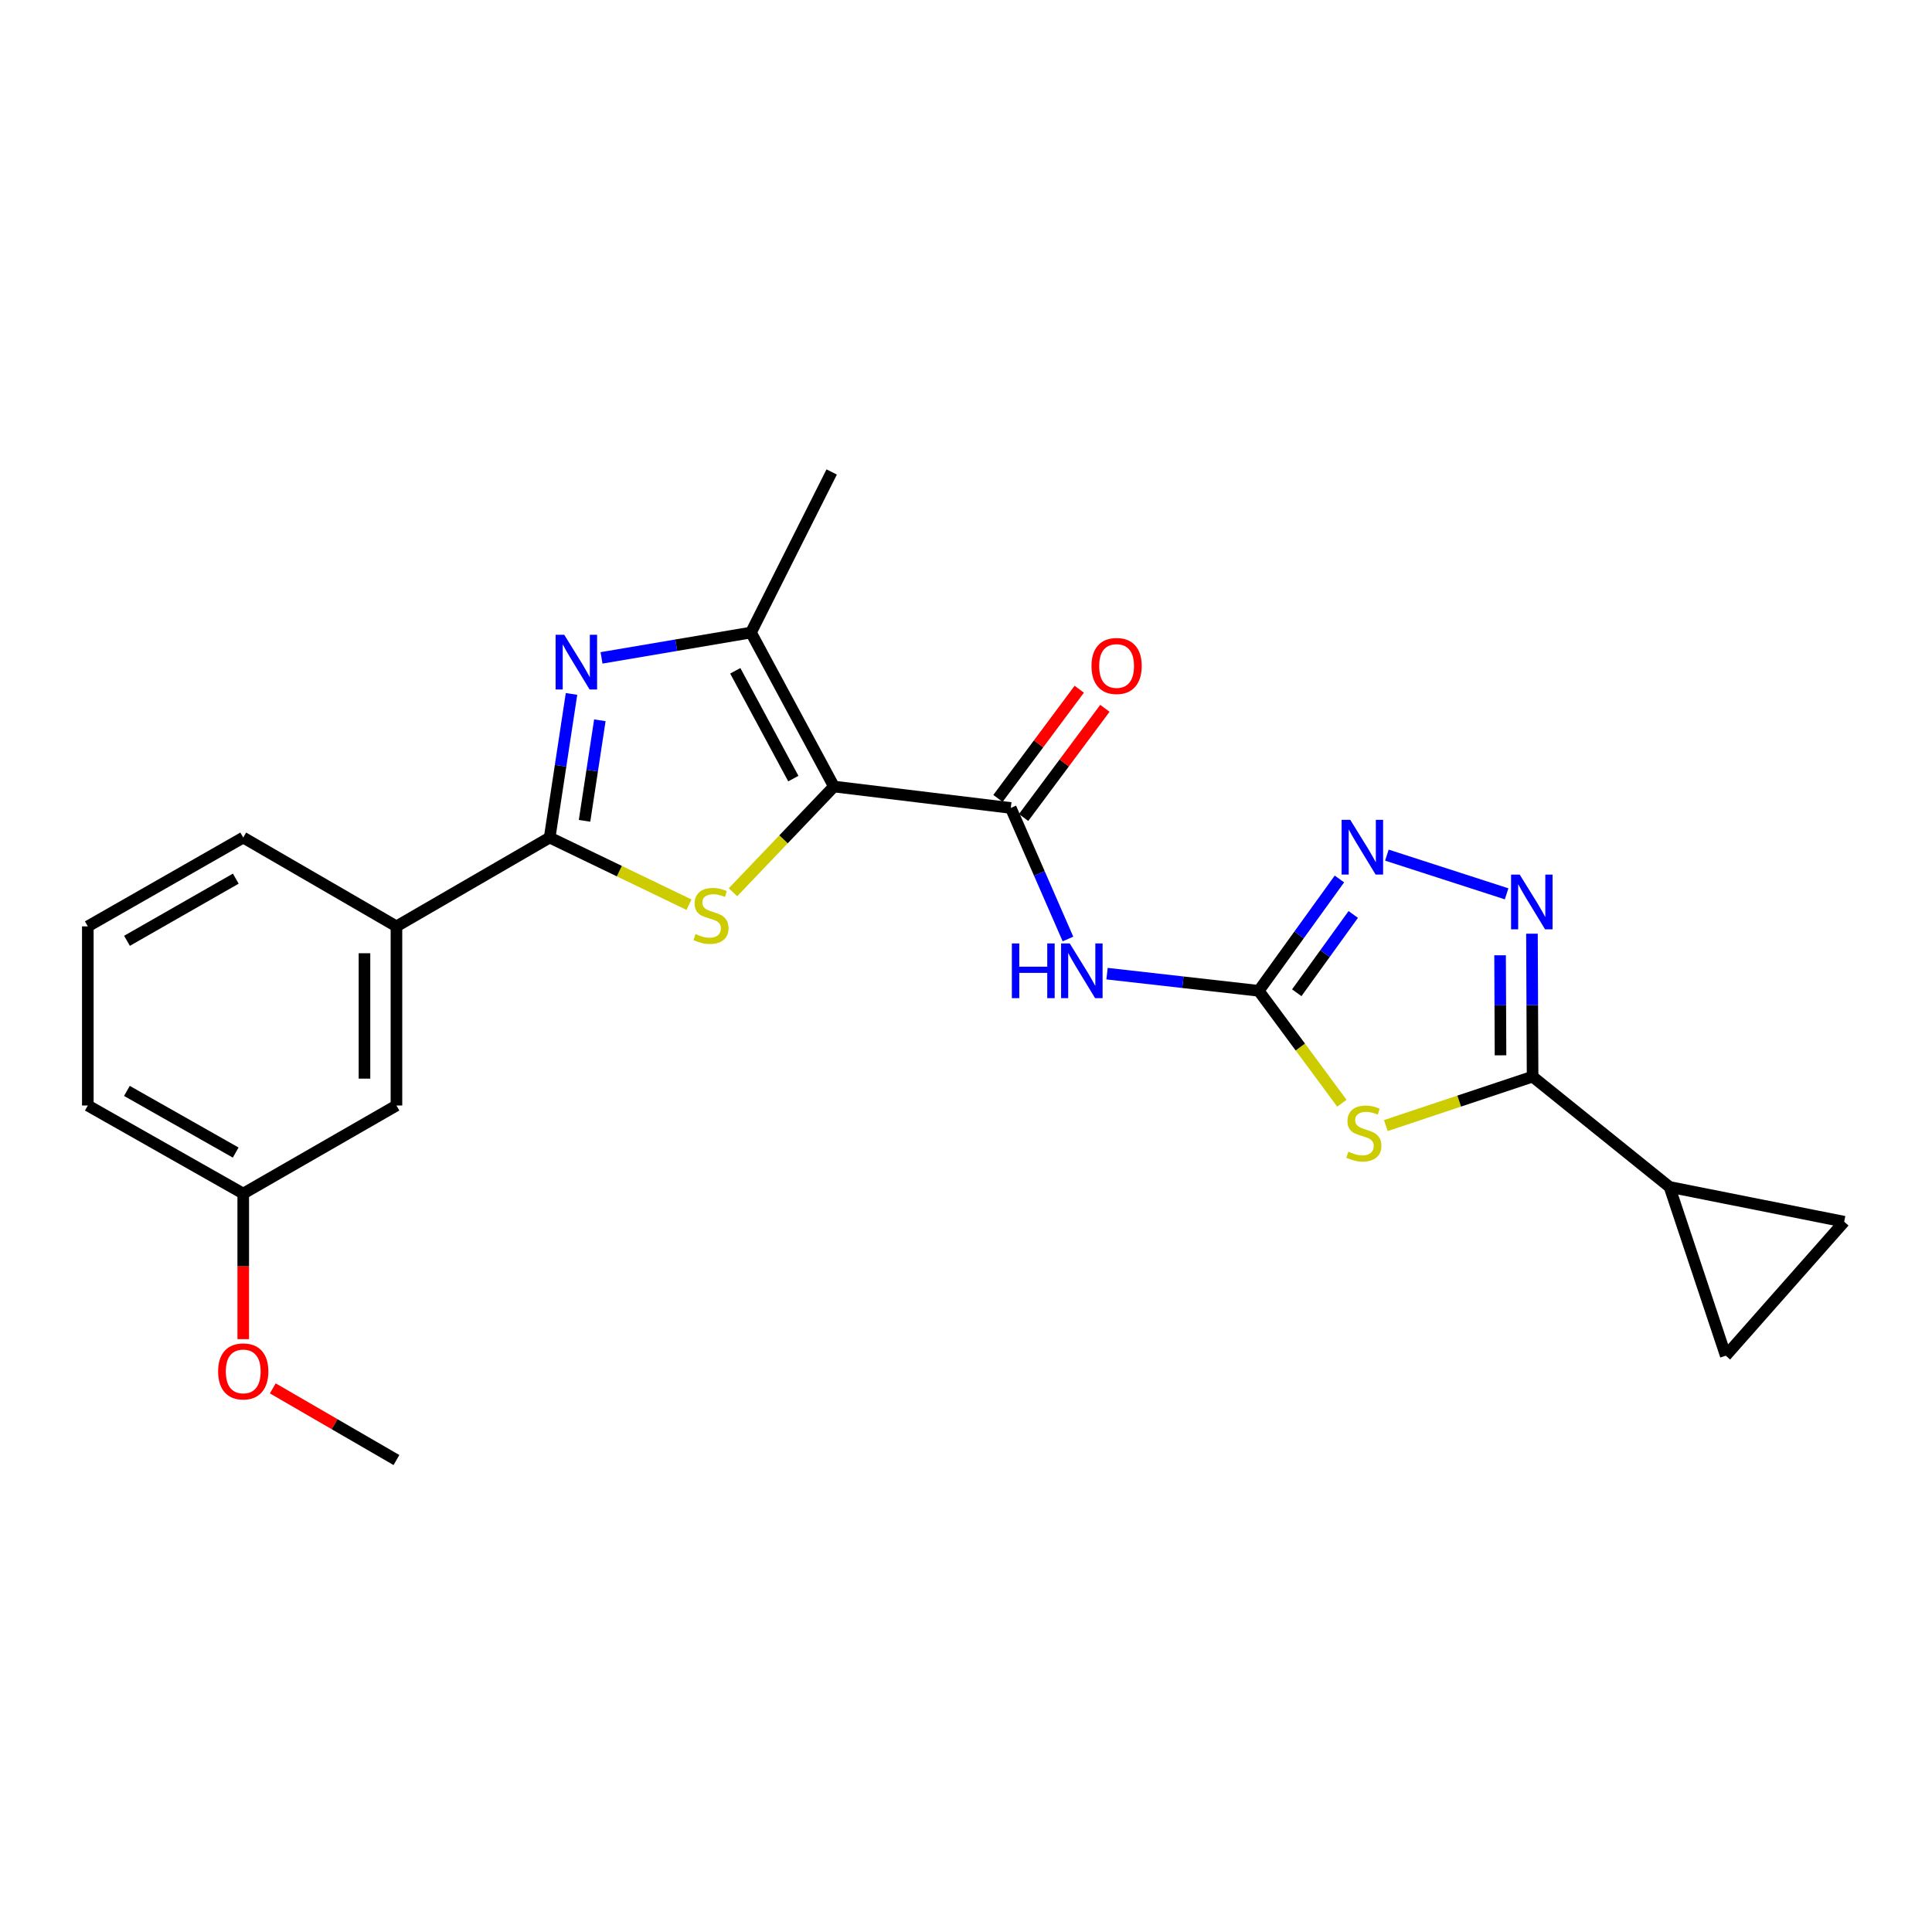 <?xml version='1.0' encoding='iso-8859-1'?>
<svg version='1.1' baseProfile='full'
              xmlns='http://www.w3.org/2000/svg'
                      xmlns:rdkit='http://www.rdkit.org/xml'
                      xmlns:xlink='http://www.w3.org/1999/xlink'
                  xml:space='preserve'
width='1000px' height='1000px' viewBox='0 0 1000 1000'>
<!-- END OF HEADER -->
<rect style='opacity:1.0;fill:#FFFFFF;stroke:none' width='1000' height='1000' x='0' y='0'> </rect>
<path class='bond-0' d='M 431.638,407.107 L 405.516,434.467' style='fill:none;fill-rule:evenodd;stroke:#000000;stroke-width:6px;stroke-linecap:butt;stroke-linejoin:miter;stroke-opacity:1' />
<path class='bond-0' d='M 405.516,434.467 L 379.395,461.826' style='fill:none;fill-rule:evenodd;stroke:#CCCC00;stroke-width:6px;stroke-linecap:butt;stroke-linejoin:miter;stroke-opacity:1' />
<path class='bond-5' d='M 431.638,407.107 L 523.18,418.195' style='fill:none;fill-rule:evenodd;stroke:#000000;stroke-width:6px;stroke-linecap:butt;stroke-linejoin:miter;stroke-opacity:1' />
<path class='bond-7' d='M 431.638,407.107 L 388.708,327.399' style='fill:none;fill-rule:evenodd;stroke:#000000;stroke-width:6px;stroke-linecap:butt;stroke-linejoin:miter;stroke-opacity:1' />
<path class='bond-7' d='M 410.627,402.998 L 380.576,347.203' style='fill:none;fill-rule:evenodd;stroke:#000000;stroke-width:6px;stroke-linecap:butt;stroke-linejoin:miter;stroke-opacity:1' />
<path class='bond-1' d='M 356.614,468.259 L 320.56,450.891' style='fill:none;fill-rule:evenodd;stroke:#CCCC00;stroke-width:6px;stroke-linecap:butt;stroke-linejoin:miter;stroke-opacity:1' />
<path class='bond-1' d='M 320.56,450.891 L 284.506,433.523' style='fill:none;fill-rule:evenodd;stroke:#000000;stroke-width:6px;stroke-linecap:butt;stroke-linejoin:miter;stroke-opacity:1' />
<path class='bond-14' d='M 284.506,433.523 L 205.202,479.487' style='fill:none;fill-rule:evenodd;stroke:#000000;stroke-width:6px;stroke-linecap:butt;stroke-linejoin:miter;stroke-opacity:1' />
<path class='bond-24' d='M 284.506,433.523 L 290.159,396.352' style='fill:none;fill-rule:evenodd;stroke:#000000;stroke-width:6px;stroke-linecap:butt;stroke-linejoin:miter;stroke-opacity:1' />
<path class='bond-24' d='M 290.159,396.352 L 295.813,359.182' style='fill:none;fill-rule:evenodd;stroke:#0000FF;stroke-width:6px;stroke-linecap:butt;stroke-linejoin:miter;stroke-opacity:1' />
<path class='bond-24' d='M 302.564,424.86 L 306.521,398.841' style='fill:none;fill-rule:evenodd;stroke:#000000;stroke-width:6px;stroke-linecap:butt;stroke-linejoin:miter;stroke-opacity:1' />
<path class='bond-24' d='M 306.521,398.841 L 310.479,372.822' style='fill:none;fill-rule:evenodd;stroke:#0000FF;stroke-width:6px;stroke-linecap:butt;stroke-linejoin:miter;stroke-opacity:1' />
<path class='bond-2' d='M 694.556,571.026 L 673.037,541.935' style='fill:none;fill-rule:evenodd;stroke:#CCCC00;stroke-width:6px;stroke-linecap:butt;stroke-linejoin:miter;stroke-opacity:1' />
<path class='bond-2' d='M 673.037,541.935 L 651.518,512.845' style='fill:none;fill-rule:evenodd;stroke:#000000;stroke-width:6px;stroke-linecap:butt;stroke-linejoin:miter;stroke-opacity:1' />
<path class='bond-6' d='M 717.305,582.596 L 755.284,569.925' style='fill:none;fill-rule:evenodd;stroke:#CCCC00;stroke-width:6px;stroke-linecap:butt;stroke-linejoin:miter;stroke-opacity:1' />
<path class='bond-6' d='M 755.284,569.925 L 793.263,557.255' style='fill:none;fill-rule:evenodd;stroke:#000000;stroke-width:6px;stroke-linecap:butt;stroke-linejoin:miter;stroke-opacity:1' />
<path class='bond-3' d='M 311.348,340.516 L 350.028,333.957' style='fill:none;fill-rule:evenodd;stroke:#0000FF;stroke-width:6px;stroke-linecap:butt;stroke-linejoin:miter;stroke-opacity:1' />
<path class='bond-3' d='M 350.028,333.957 L 388.708,327.399' style='fill:none;fill-rule:evenodd;stroke:#000000;stroke-width:6px;stroke-linecap:butt;stroke-linejoin:miter;stroke-opacity:1' />
<path class='bond-4' d='M 651.518,512.845 L 612.26,508.402' style='fill:none;fill-rule:evenodd;stroke:#000000;stroke-width:6px;stroke-linecap:butt;stroke-linejoin:miter;stroke-opacity:1' />
<path class='bond-4' d='M 612.26,508.402 L 573.002,503.959' style='fill:none;fill-rule:evenodd;stroke:#0000FF;stroke-width:6px;stroke-linecap:butt;stroke-linejoin:miter;stroke-opacity:1' />
<path class='bond-10' d='M 651.518,512.845 L 672.4,483.901' style='fill:none;fill-rule:evenodd;stroke:#000000;stroke-width:6px;stroke-linecap:butt;stroke-linejoin:miter;stroke-opacity:1' />
<path class='bond-10' d='M 672.4,483.901 L 693.281,454.958' style='fill:none;fill-rule:evenodd;stroke:#0000FF;stroke-width:6px;stroke-linecap:butt;stroke-linejoin:miter;stroke-opacity:1' />
<path class='bond-10' d='M 671.205,513.845 L 685.822,493.585' style='fill:none;fill-rule:evenodd;stroke:#000000;stroke-width:6px;stroke-linecap:butt;stroke-linejoin:miter;stroke-opacity:1' />
<path class='bond-10' d='M 685.822,493.585 L 700.439,473.324' style='fill:none;fill-rule:evenodd;stroke:#0000FF;stroke-width:6px;stroke-linecap:butt;stroke-linejoin:miter;stroke-opacity:1' />
<path class='bond-9' d='M 523.18,418.195 L 537.978,452.109' style='fill:none;fill-rule:evenodd;stroke:#000000;stroke-width:6px;stroke-linecap:butt;stroke-linejoin:miter;stroke-opacity:1' />
<path class='bond-9' d='M 537.978,452.109 L 552.776,486.024' style='fill:none;fill-rule:evenodd;stroke:#0000FF;stroke-width:6px;stroke-linecap:butt;stroke-linejoin:miter;stroke-opacity:1' />
<path class='bond-15' d='M 529.817,423.137 L 550.855,394.881' style='fill:none;fill-rule:evenodd;stroke:#000000;stroke-width:6px;stroke-linecap:butt;stroke-linejoin:miter;stroke-opacity:1' />
<path class='bond-15' d='M 550.855,394.881 L 571.893,366.624' style='fill:none;fill-rule:evenodd;stroke:#FF0000;stroke-width:6px;stroke-linecap:butt;stroke-linejoin:miter;stroke-opacity:1' />
<path class='bond-15' d='M 516.542,413.254 L 537.58,384.997' style='fill:none;fill-rule:evenodd;stroke:#000000;stroke-width:6px;stroke-linecap:butt;stroke-linejoin:miter;stroke-opacity:1' />
<path class='bond-15' d='M 537.58,384.997 L 558.618,356.74' style='fill:none;fill-rule:evenodd;stroke:#FF0000;stroke-width:6px;stroke-linecap:butt;stroke-linejoin:miter;stroke-opacity:1' />
<path class='bond-11' d='M 793.263,557.255 L 864.144,614.363' style='fill:none;fill-rule:evenodd;stroke:#000000;stroke-width:6px;stroke-linecap:butt;stroke-linejoin:miter;stroke-opacity:1' />
<path class='bond-25' d='M 793.263,557.255 L 793.101,520.269' style='fill:none;fill-rule:evenodd;stroke:#000000;stroke-width:6px;stroke-linecap:butt;stroke-linejoin:miter;stroke-opacity:1' />
<path class='bond-25' d='M 793.101,520.269 L 792.939,483.282' style='fill:none;fill-rule:evenodd;stroke:#0000FF;stroke-width:6px;stroke-linecap:butt;stroke-linejoin:miter;stroke-opacity:1' />
<path class='bond-25' d='M 776.664,546.231 L 776.551,520.341' style='fill:none;fill-rule:evenodd;stroke:#000000;stroke-width:6px;stroke-linecap:butt;stroke-linejoin:miter;stroke-opacity:1' />
<path class='bond-25' d='M 776.551,520.341 L 776.437,494.451' style='fill:none;fill-rule:evenodd;stroke:#0000FF;stroke-width:6px;stroke-linecap:butt;stroke-linejoin:miter;stroke-opacity:1' />
<path class='bond-18' d='M 388.708,327.399 L 430.479,244.288' style='fill:none;fill-rule:evenodd;stroke:#000000;stroke-width:6px;stroke-linecap:butt;stroke-linejoin:miter;stroke-opacity:1' />
<path class='bond-8' d='M 779.823,462.646 L 717.852,442.613' style='fill:none;fill-rule:evenodd;stroke:#0000FF;stroke-width:6px;stroke-linecap:butt;stroke-linejoin:miter;stroke-opacity:1' />
<path class='bond-12' d='M 864.144,614.363 L 954.545,632.357' style='fill:none;fill-rule:evenodd;stroke:#000000;stroke-width:6px;stroke-linecap:butt;stroke-linejoin:miter;stroke-opacity:1' />
<path class='bond-13' d='M 864.144,614.363 L 893.254,701.702' style='fill:none;fill-rule:evenodd;stroke:#000000;stroke-width:6px;stroke-linecap:butt;stroke-linejoin:miter;stroke-opacity:1' />
<path class='bond-27' d='M 954.545,632.357 L 893.254,701.702' style='fill:none;fill-rule:evenodd;stroke:#000000;stroke-width:6px;stroke-linecap:butt;stroke-linejoin:miter;stroke-opacity:1' />
<path class='bond-16' d='M 205.202,479.487 L 205.202,572.205' style='fill:none;fill-rule:evenodd;stroke:#000000;stroke-width:6px;stroke-linecap:butt;stroke-linejoin:miter;stroke-opacity:1' />
<path class='bond-16' d='M 188.652,493.395 L 188.652,558.298' style='fill:none;fill-rule:evenodd;stroke:#000000;stroke-width:6px;stroke-linecap:butt;stroke-linejoin:miter;stroke-opacity:1' />
<path class='bond-20' d='M 205.202,479.487 L 125.898,433.523' style='fill:none;fill-rule:evenodd;stroke:#000000;stroke-width:6px;stroke-linecap:butt;stroke-linejoin:miter;stroke-opacity:1' />
<path class='bond-17' d='M 205.202,572.205 L 125.898,617.802' style='fill:none;fill-rule:evenodd;stroke:#000000;stroke-width:6px;stroke-linecap:butt;stroke-linejoin:miter;stroke-opacity:1' />
<path class='bond-19' d='M 125.898,617.802 L 125.898,655.47' style='fill:none;fill-rule:evenodd;stroke:#000000;stroke-width:6px;stroke-linecap:butt;stroke-linejoin:miter;stroke-opacity:1' />
<path class='bond-19' d='M 125.898,655.47 L 125.898,693.138' style='fill:none;fill-rule:evenodd;stroke:#FF0000;stroke-width:6px;stroke-linecap:butt;stroke-linejoin:miter;stroke-opacity:1' />
<path class='bond-26' d='M 125.898,617.802 L 45.455,572.205' style='fill:none;fill-rule:evenodd;stroke:#000000;stroke-width:6px;stroke-linecap:butt;stroke-linejoin:miter;stroke-opacity:1' />
<path class='bond-26' d='M 121.993,596.564 L 65.682,564.647' style='fill:none;fill-rule:evenodd;stroke:#000000;stroke-width:6px;stroke-linecap:butt;stroke-linejoin:miter;stroke-opacity:1' />
<path class='bond-23' d='M 141.19,718.618 L 173.196,737.165' style='fill:none;fill-rule:evenodd;stroke:#FF0000;stroke-width:6px;stroke-linecap:butt;stroke-linejoin:miter;stroke-opacity:1' />
<path class='bond-23' d='M 173.196,737.165 L 205.202,755.712' style='fill:none;fill-rule:evenodd;stroke:#000000;stroke-width:6px;stroke-linecap:butt;stroke-linejoin:miter;stroke-opacity:1' />
<path class='bond-21' d='M 125.898,433.523 L 45.455,479.487' style='fill:none;fill-rule:evenodd;stroke:#000000;stroke-width:6px;stroke-linecap:butt;stroke-linejoin:miter;stroke-opacity:1' />
<path class='bond-21' d='M 122.042,454.787 L 65.732,486.962' style='fill:none;fill-rule:evenodd;stroke:#000000;stroke-width:6px;stroke-linecap:butt;stroke-linejoin:miter;stroke-opacity:1' />
<path class='bond-22' d='M 45.455,479.487 L 45.455,572.205' style='fill:none;fill-rule:evenodd;stroke:#000000;stroke-width:6px;stroke-linecap:butt;stroke-linejoin:miter;stroke-opacity:1' />
<path  class='atom-1' d='M 360.011 483.469
Q 360.331 483.589, 361.651 484.149
Q 362.971 484.709, 364.411 485.069
Q 365.891 485.389, 367.331 485.389
Q 370.011 485.389, 371.571 484.109
Q 373.131 482.789, 373.131 480.509
Q 373.131 478.949, 372.331 477.989
Q 371.571 477.029, 370.371 476.509
Q 369.171 475.989, 367.171 475.389
Q 364.651 474.629, 363.131 473.909
Q 361.651 473.189, 360.571 471.669
Q 359.531 470.149, 359.531 467.589
Q 359.531 464.029, 361.931 461.829
Q 364.371 459.629, 369.171 459.629
Q 372.451 459.629, 376.171 461.189
L 375.251 464.269
Q 371.851 462.869, 369.291 462.869
Q 366.531 462.869, 365.011 464.029
Q 363.491 465.149, 363.531 467.109
Q 363.531 468.629, 364.291 469.549
Q 365.091 470.469, 366.211 470.989
Q 367.371 471.509, 369.291 472.109
Q 371.851 472.909, 373.371 473.709
Q 374.891 474.509, 375.971 476.149
Q 377.091 477.749, 377.091 480.509
Q 377.091 484.429, 374.451 486.549
Q 371.851 488.629, 367.491 488.629
Q 364.971 488.629, 363.051 488.069
Q 361.171 487.549, 358.931 486.629
L 360.011 483.469
' fill='#CCCC00'/>
<path  class='atom-3' d='M 697.923 596.113
Q 698.243 596.233, 699.563 596.793
Q 700.883 597.353, 702.323 597.713
Q 703.803 598.033, 705.243 598.033
Q 707.923 598.033, 709.483 596.753
Q 711.043 595.433, 711.043 593.153
Q 711.043 591.593, 710.243 590.633
Q 709.483 589.673, 708.283 589.153
Q 707.083 588.633, 705.083 588.033
Q 702.563 587.273, 701.043 586.553
Q 699.563 585.833, 698.483 584.313
Q 697.443 582.793, 697.443 580.233
Q 697.443 576.673, 699.843 574.473
Q 702.283 572.273, 707.083 572.273
Q 710.363 572.273, 714.083 573.833
L 713.163 576.913
Q 709.763 575.513, 707.203 575.513
Q 704.443 575.513, 702.923 576.673
Q 701.403 577.793, 701.443 579.753
Q 701.443 581.273, 702.203 582.193
Q 703.003 583.113, 704.123 583.633
Q 705.283 584.153, 707.203 584.753
Q 709.763 585.553, 711.283 586.353
Q 712.803 587.153, 713.883 588.793
Q 715.003 590.393, 715.003 593.153
Q 715.003 597.073, 712.363 599.193
Q 709.763 601.273, 705.403 601.273
Q 702.883 601.273, 700.963 600.713
Q 699.083 600.193, 696.843 599.273
L 697.923 596.113
' fill='#CCCC00'/>
<path  class='atom-4' d='M 292.056 328.566
L 301.336 343.566
Q 302.256 345.046, 303.736 347.726
Q 305.216 350.406, 305.296 350.566
L 305.296 328.566
L 309.056 328.566
L 309.056 356.886
L 305.176 356.886
L 295.216 340.486
Q 294.056 338.566, 292.816 336.366
Q 291.616 334.166, 291.256 333.486
L 291.256 356.886
L 287.576 356.886
L 287.576 328.566
L 292.056 328.566
' fill='#0000FF'/>
<path  class='atom-9' d='M 786.607 452.703
L 795.887 467.703
Q 796.807 469.183, 798.287 471.863
Q 799.767 474.543, 799.847 474.703
L 799.847 452.703
L 803.607 452.703
L 803.607 481.023
L 799.727 481.023
L 789.767 464.623
Q 788.607 462.703, 787.367 460.503
Q 786.167 458.303, 785.807 457.623
L 785.807 481.023
L 782.127 481.023
L 782.127 452.703
L 786.607 452.703
' fill='#0000FF'/>
<path  class='atom-10' d='M 523.738 488.323
L 527.578 488.323
L 527.578 500.363
L 542.058 500.363
L 542.058 488.323
L 545.898 488.323
L 545.898 516.643
L 542.058 516.643
L 542.058 503.563
L 527.578 503.563
L 527.578 516.643
L 523.738 516.643
L 523.738 488.323
' fill='#0000FF'/>
<path  class='atom-10' d='M 553.698 488.323
L 562.978 503.323
Q 563.898 504.803, 565.378 507.483
Q 566.858 510.163, 566.938 510.323
L 566.938 488.323
L 570.698 488.323
L 570.698 516.643
L 566.818 516.643
L 556.858 500.243
Q 555.698 498.323, 554.458 496.123
Q 553.258 493.923, 552.898 493.243
L 552.898 516.643
L 549.218 516.643
L 549.218 488.323
L 553.698 488.323
' fill='#0000FF'/>
<path  class='atom-11' d='M 698.89 424.346
L 708.17 439.346
Q 709.09 440.826, 710.57 443.506
Q 712.05 446.186, 712.13 446.346
L 712.13 424.346
L 715.89 424.346
L 715.89 452.666
L 712.01 452.666
L 702.05 436.266
Q 700.89 434.346, 699.65 432.146
Q 698.45 429.946, 698.09 429.266
L 698.09 452.666
L 694.41 452.666
L 694.41 424.346
L 698.89 424.346
' fill='#0000FF'/>
<path  class='atom-16' d='M 564.952 344.709
Q 564.952 337.909, 568.312 334.109
Q 571.672 330.309, 577.952 330.309
Q 584.232 330.309, 587.592 334.109
Q 590.952 337.909, 590.952 344.709
Q 590.952 351.589, 587.552 355.509
Q 584.152 359.389, 577.952 359.389
Q 571.712 359.389, 568.312 355.509
Q 564.952 351.629, 564.952 344.709
M 577.952 356.189
Q 582.272 356.189, 584.592 353.309
Q 586.952 350.389, 586.952 344.709
Q 586.952 339.149, 584.592 336.349
Q 582.272 333.509, 577.952 333.509
Q 573.632 333.509, 571.272 336.309
Q 568.952 339.109, 568.952 344.709
Q 568.952 350.429, 571.272 353.309
Q 573.632 356.189, 577.952 356.189
' fill='#FF0000'/>
<path  class='atom-20' d='M 112.898 709.837
Q 112.898 703.037, 116.258 699.237
Q 119.618 695.437, 125.898 695.437
Q 132.178 695.437, 135.538 699.237
Q 138.898 703.037, 138.898 709.837
Q 138.898 716.717, 135.498 720.637
Q 132.098 724.517, 125.898 724.517
Q 119.658 724.517, 116.258 720.637
Q 112.898 716.757, 112.898 709.837
M 125.898 721.317
Q 130.218 721.317, 132.538 718.437
Q 134.898 715.517, 134.898 709.837
Q 134.898 704.277, 132.538 701.477
Q 130.218 698.637, 125.898 698.637
Q 121.578 698.637, 119.218 701.437
Q 116.898 704.237, 116.898 709.837
Q 116.898 715.557, 119.218 718.437
Q 121.578 721.317, 125.898 721.317
' fill='#FF0000'/>
</svg>
